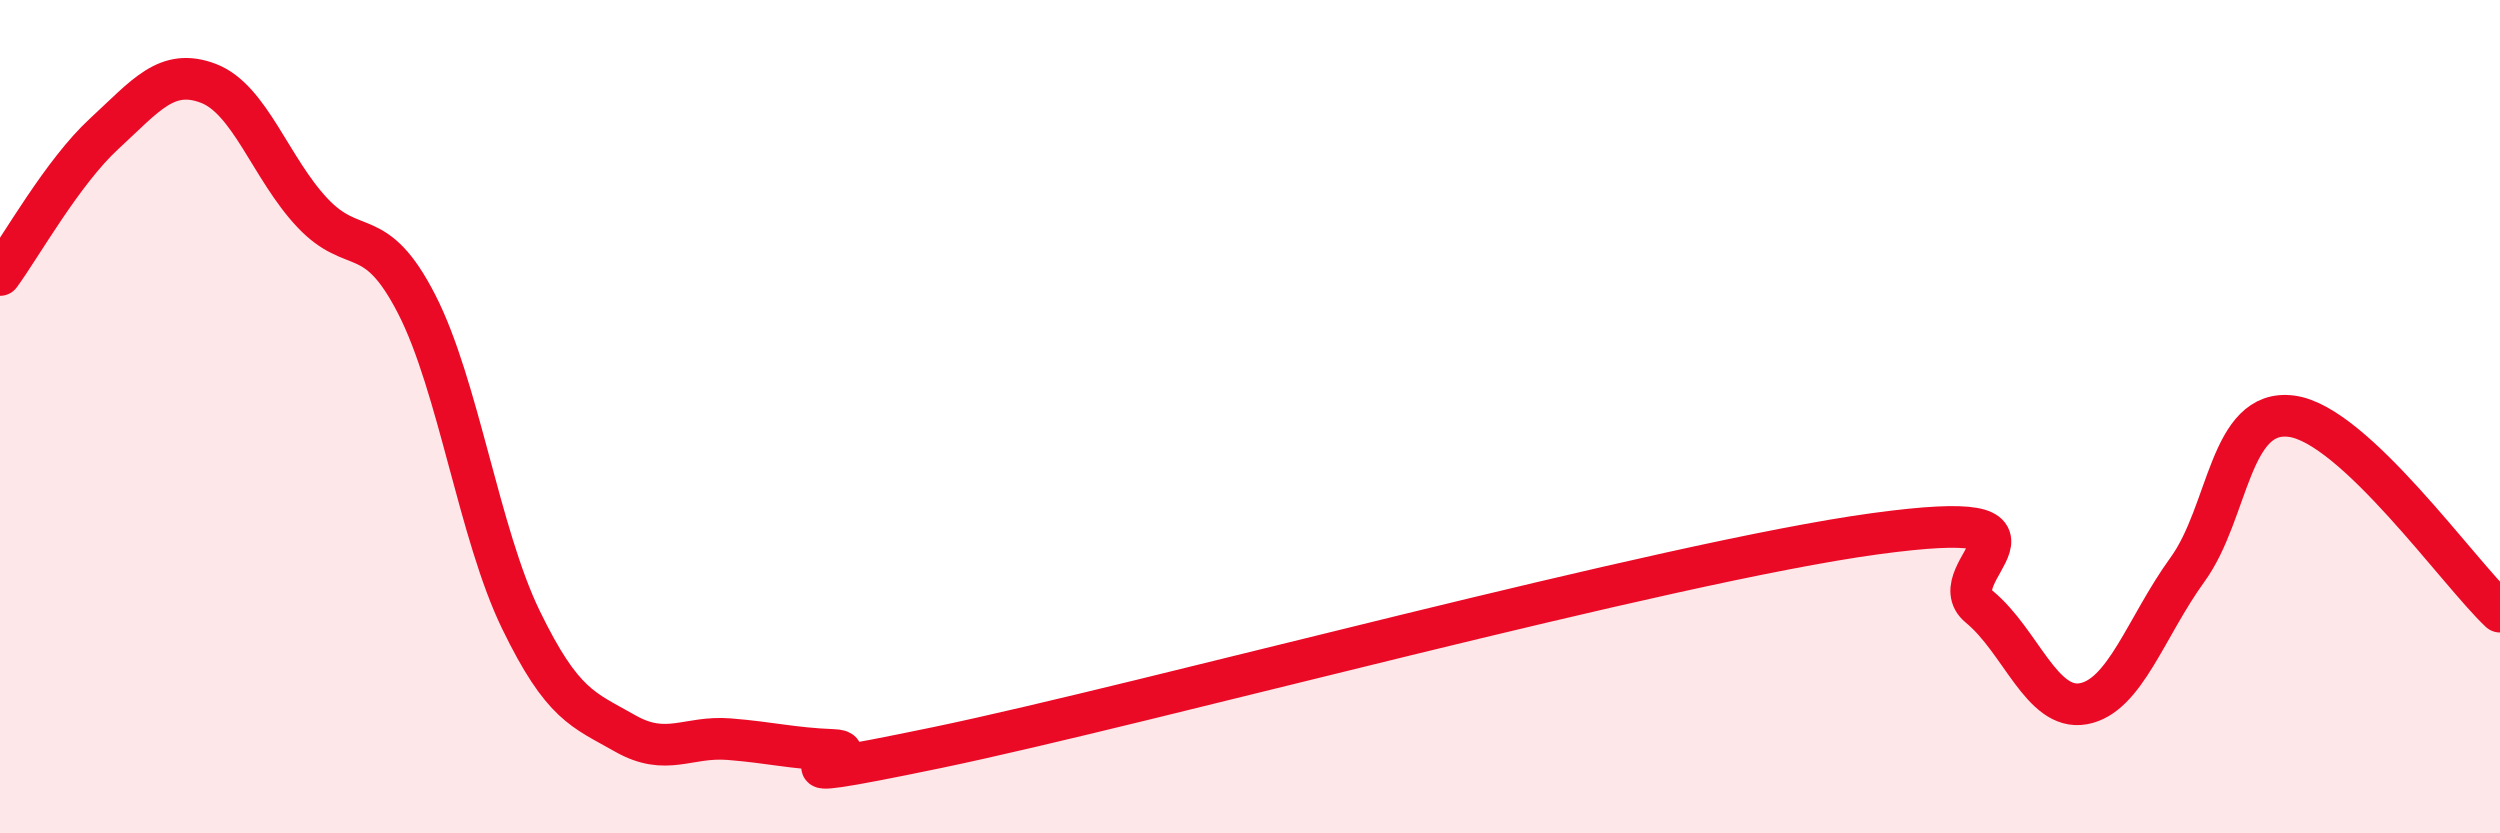 
    <svg width="60" height="20" viewBox="0 0 60 20" xmlns="http://www.w3.org/2000/svg">
      <path
        d="M 0,6.6 C 0.5,5.92 1.5,4.13 2.5,3.21 C 3.5,2.29 4,1.62 5,2 C 6,2.38 6.5,4.05 7.5,5.11 C 8.5,6.17 9,5.35 10,7.3 C 11,9.25 11.5,12.81 12.5,14.87 C 13.5,16.93 14,17.03 15,17.6 C 16,18.17 16.5,17.66 17.5,17.74 C 18.5,17.82 19,17.96 20,18 C 21,18.04 17.5,18.98 22.5,17.94 C 27.5,16.9 40,13.49 45,12.81 C 50,12.13 46.5,13.74 47.5,14.56 C 48.5,15.38 49,17.07 50,16.89 C 51,16.71 51.5,15.05 52.5,13.67 C 53.5,12.29 53.5,9.79 55,9.99 C 56.5,10.19 59,13.74 60,14.68L60 20L0 20Z"
        fill="#EB0A25"
        opacity="0.1"
        stroke-linecap="round"
        stroke-linejoin="round"
      />
      <path
        d="M 0,6.6 C 0.5,5.92 1.5,4.13 2.5,3.21 C 3.5,2.29 4,1.62 5,2 C 6,2.38 6.5,4.05 7.5,5.11 C 8.5,6.17 9,5.35 10,7.3 C 11,9.25 11.5,12.81 12.5,14.87 C 13.5,16.93 14,17.03 15,17.6 C 16,18.17 16.5,17.66 17.5,17.74 C 18.5,17.82 19,17.96 20,18 C 21,18.04 17.5,18.98 22.5,17.94 C 27.5,16.9 40,13.49 45,12.81 C 50,12.13 46.5,13.74 47.5,14.56 C 48.5,15.38 49,17.07 50,16.89 C 51,16.71 51.5,15.05 52.5,13.67 C 53.5,12.29 53.5,9.79 55,9.99 C 56.5,10.19 59,13.74 60,14.68"
        stroke="#EB0A25"
        stroke-width="1"
        fill="none"
        stroke-linecap="round"
        stroke-linejoin="round"
      />
    </svg>
  